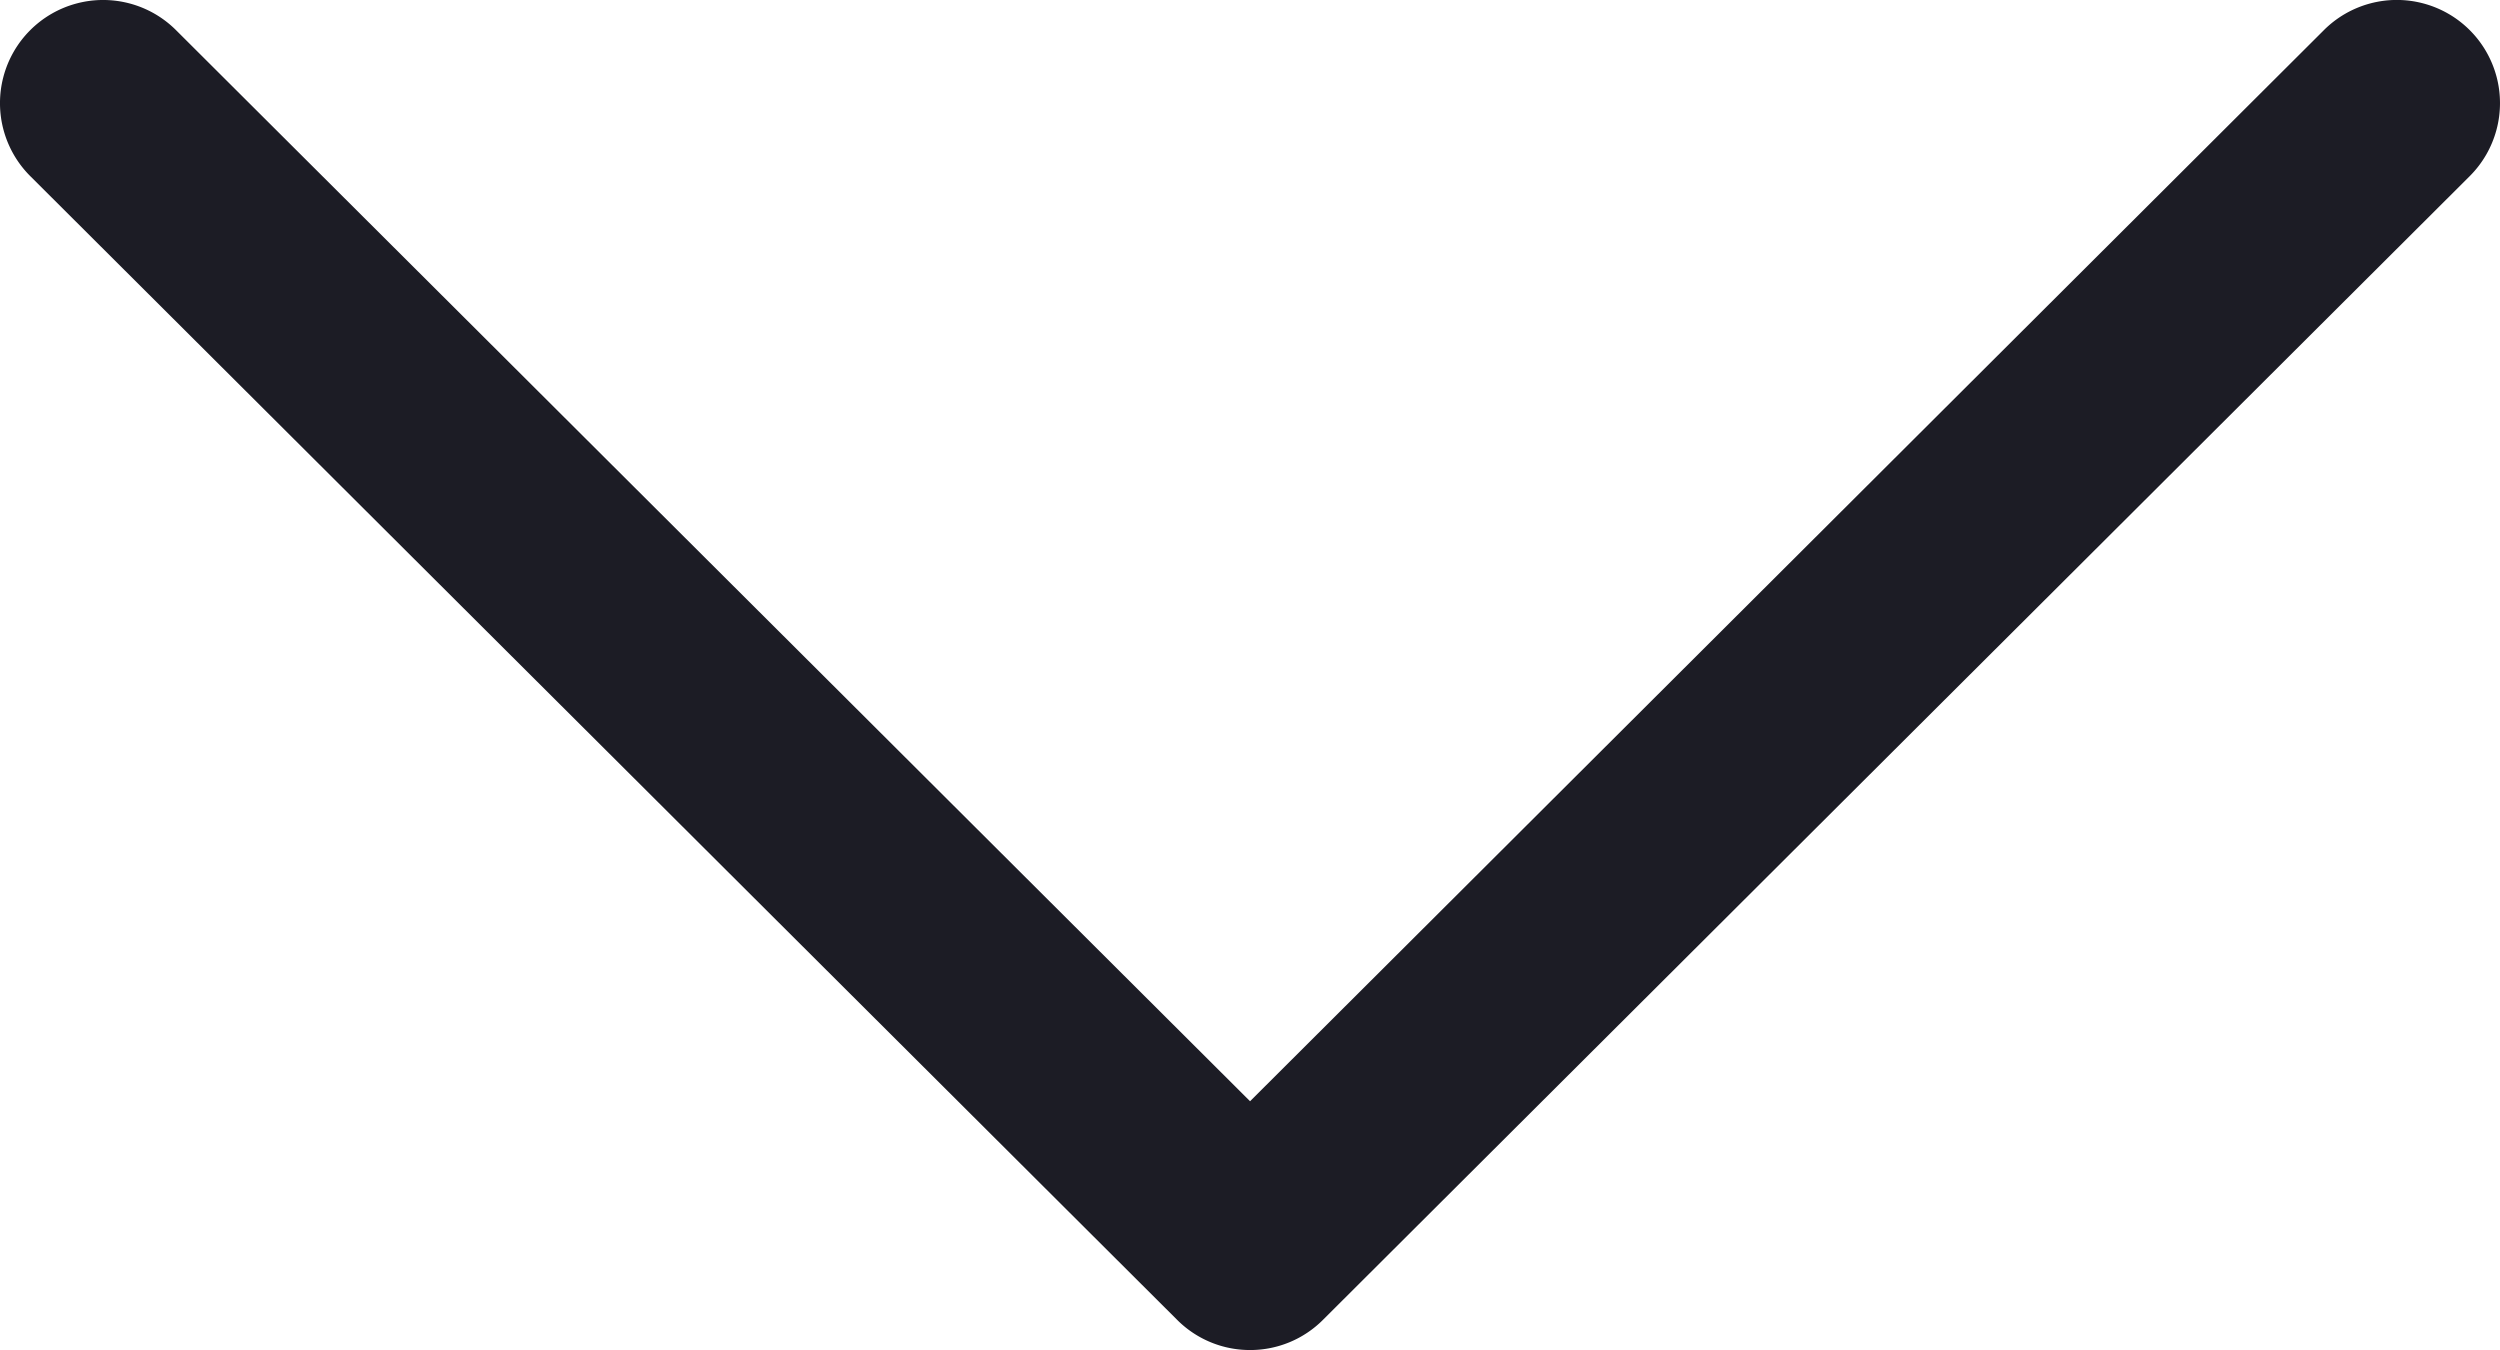 <svg xmlns="http://www.w3.org/2000/svg" viewBox="0 0 23.755 12.828"><defs><style>.cls-1{fill:#1c1c25;}</style></defs><g id="Capa_2" data-name="Capa 2"><g id="Super_menu_2_movil" data-name="Super menu 2 movil"><path class="cls-1" d="M11.878,12.828a.977.977,0,0,1-.692-.286L.288,1.674a.98.98,0,1,1,1.384-1.388L11.878,10.464,22.082.286A.98.98,0,1,1,23.467,1.674L12.57,12.542A.976.976,0,0,1,11.878,12.828Z"/></g></g></svg>